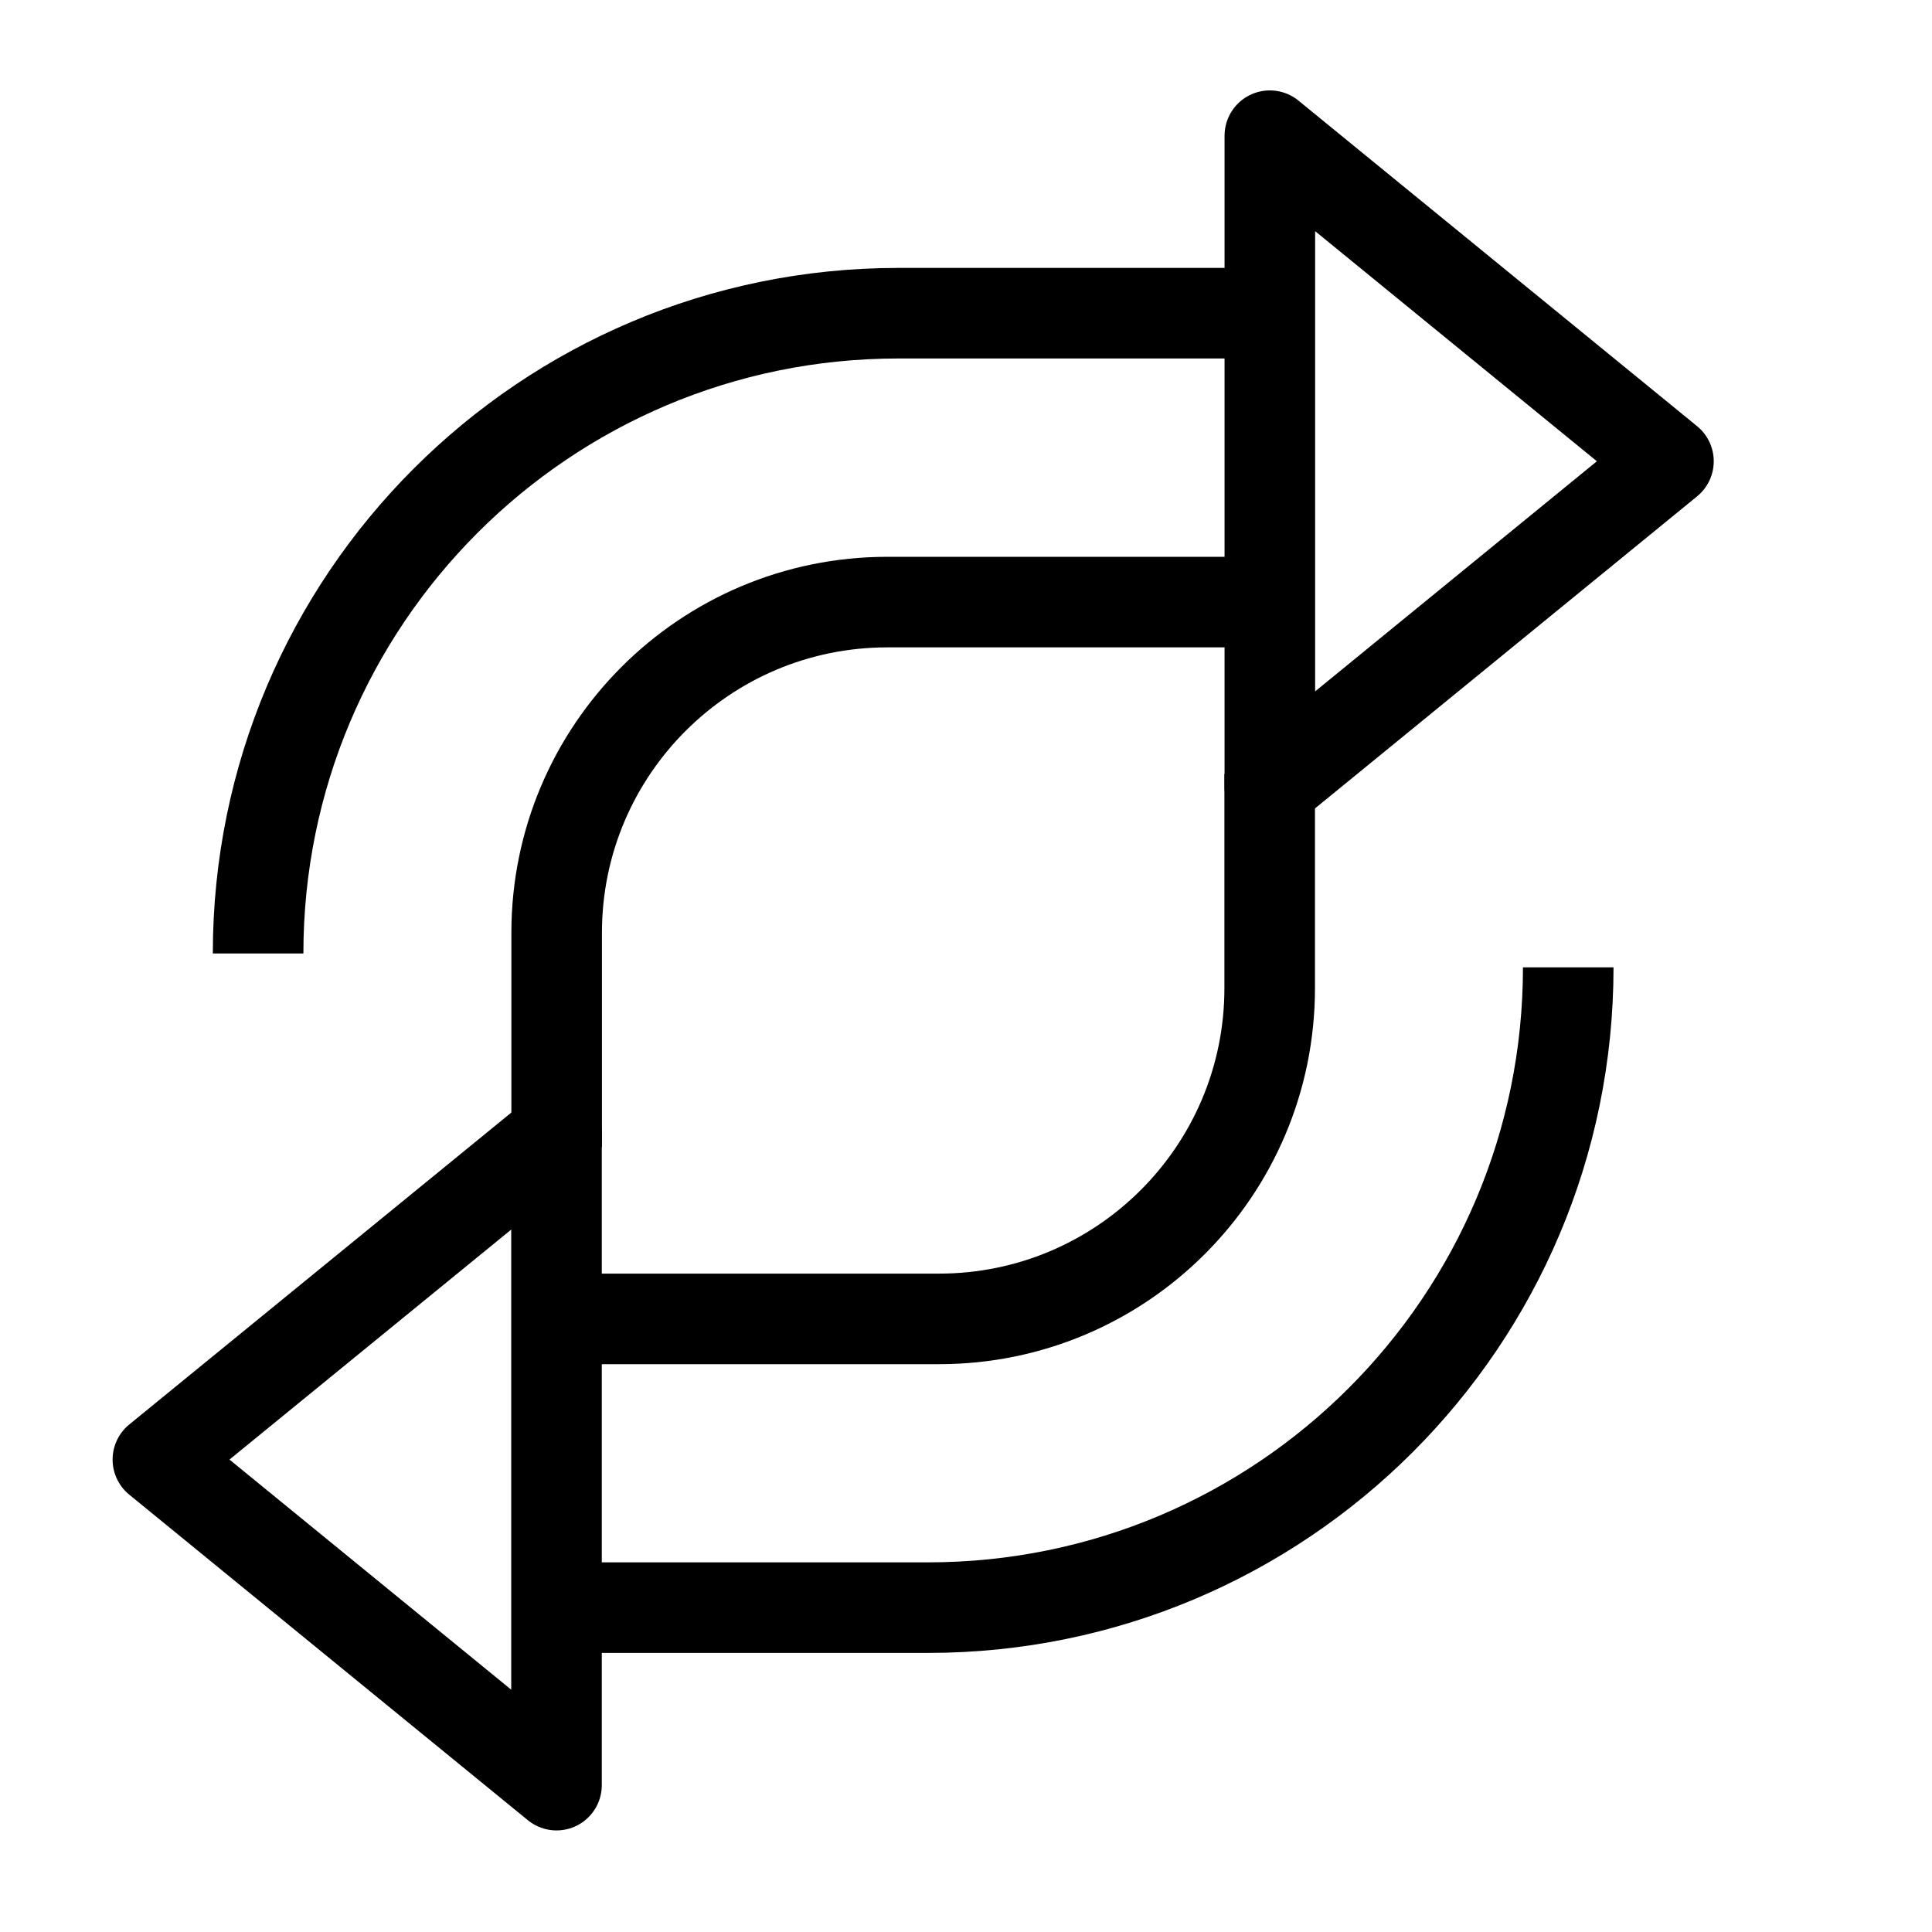 <?xml version="1.0" encoding="UTF-8"?><svg id="Capa_1" xmlns="http://www.w3.org/2000/svg" viewBox="0 0 128 128"><defs><style>.cls-1{fill:none;fill-rule:evenodd;stroke:#000;stroke-linejoin:round;stroke-width:6px;}</style></defs><polygon class="cls-1" points="84.13 52.13 84.13 8.99 110.54 30.56 84.13 52.13"/><path class="cls-1" d="m84.13,20.75h-24.61c-23.43,0-42.42,18.99-42.42,42.42"/><path class="cls-1" d="m84.13,39.89h-25.34c-12.1,0-21.91,9.81-21.91,21.91v14.2"/><polygon class="cls-1" points="36.87 75.14 36.87 118.27 10.46 96.7 36.87 75.14"/><path class="cls-1" d="m36.87,106.51h24.61c23.43,0,42.42-18.99,42.42-42.42"/><path class="cls-1" d="m36.87,87.38h25.34c12.1,0,21.91-9.81,21.91-21.91v-14.2"/></svg>